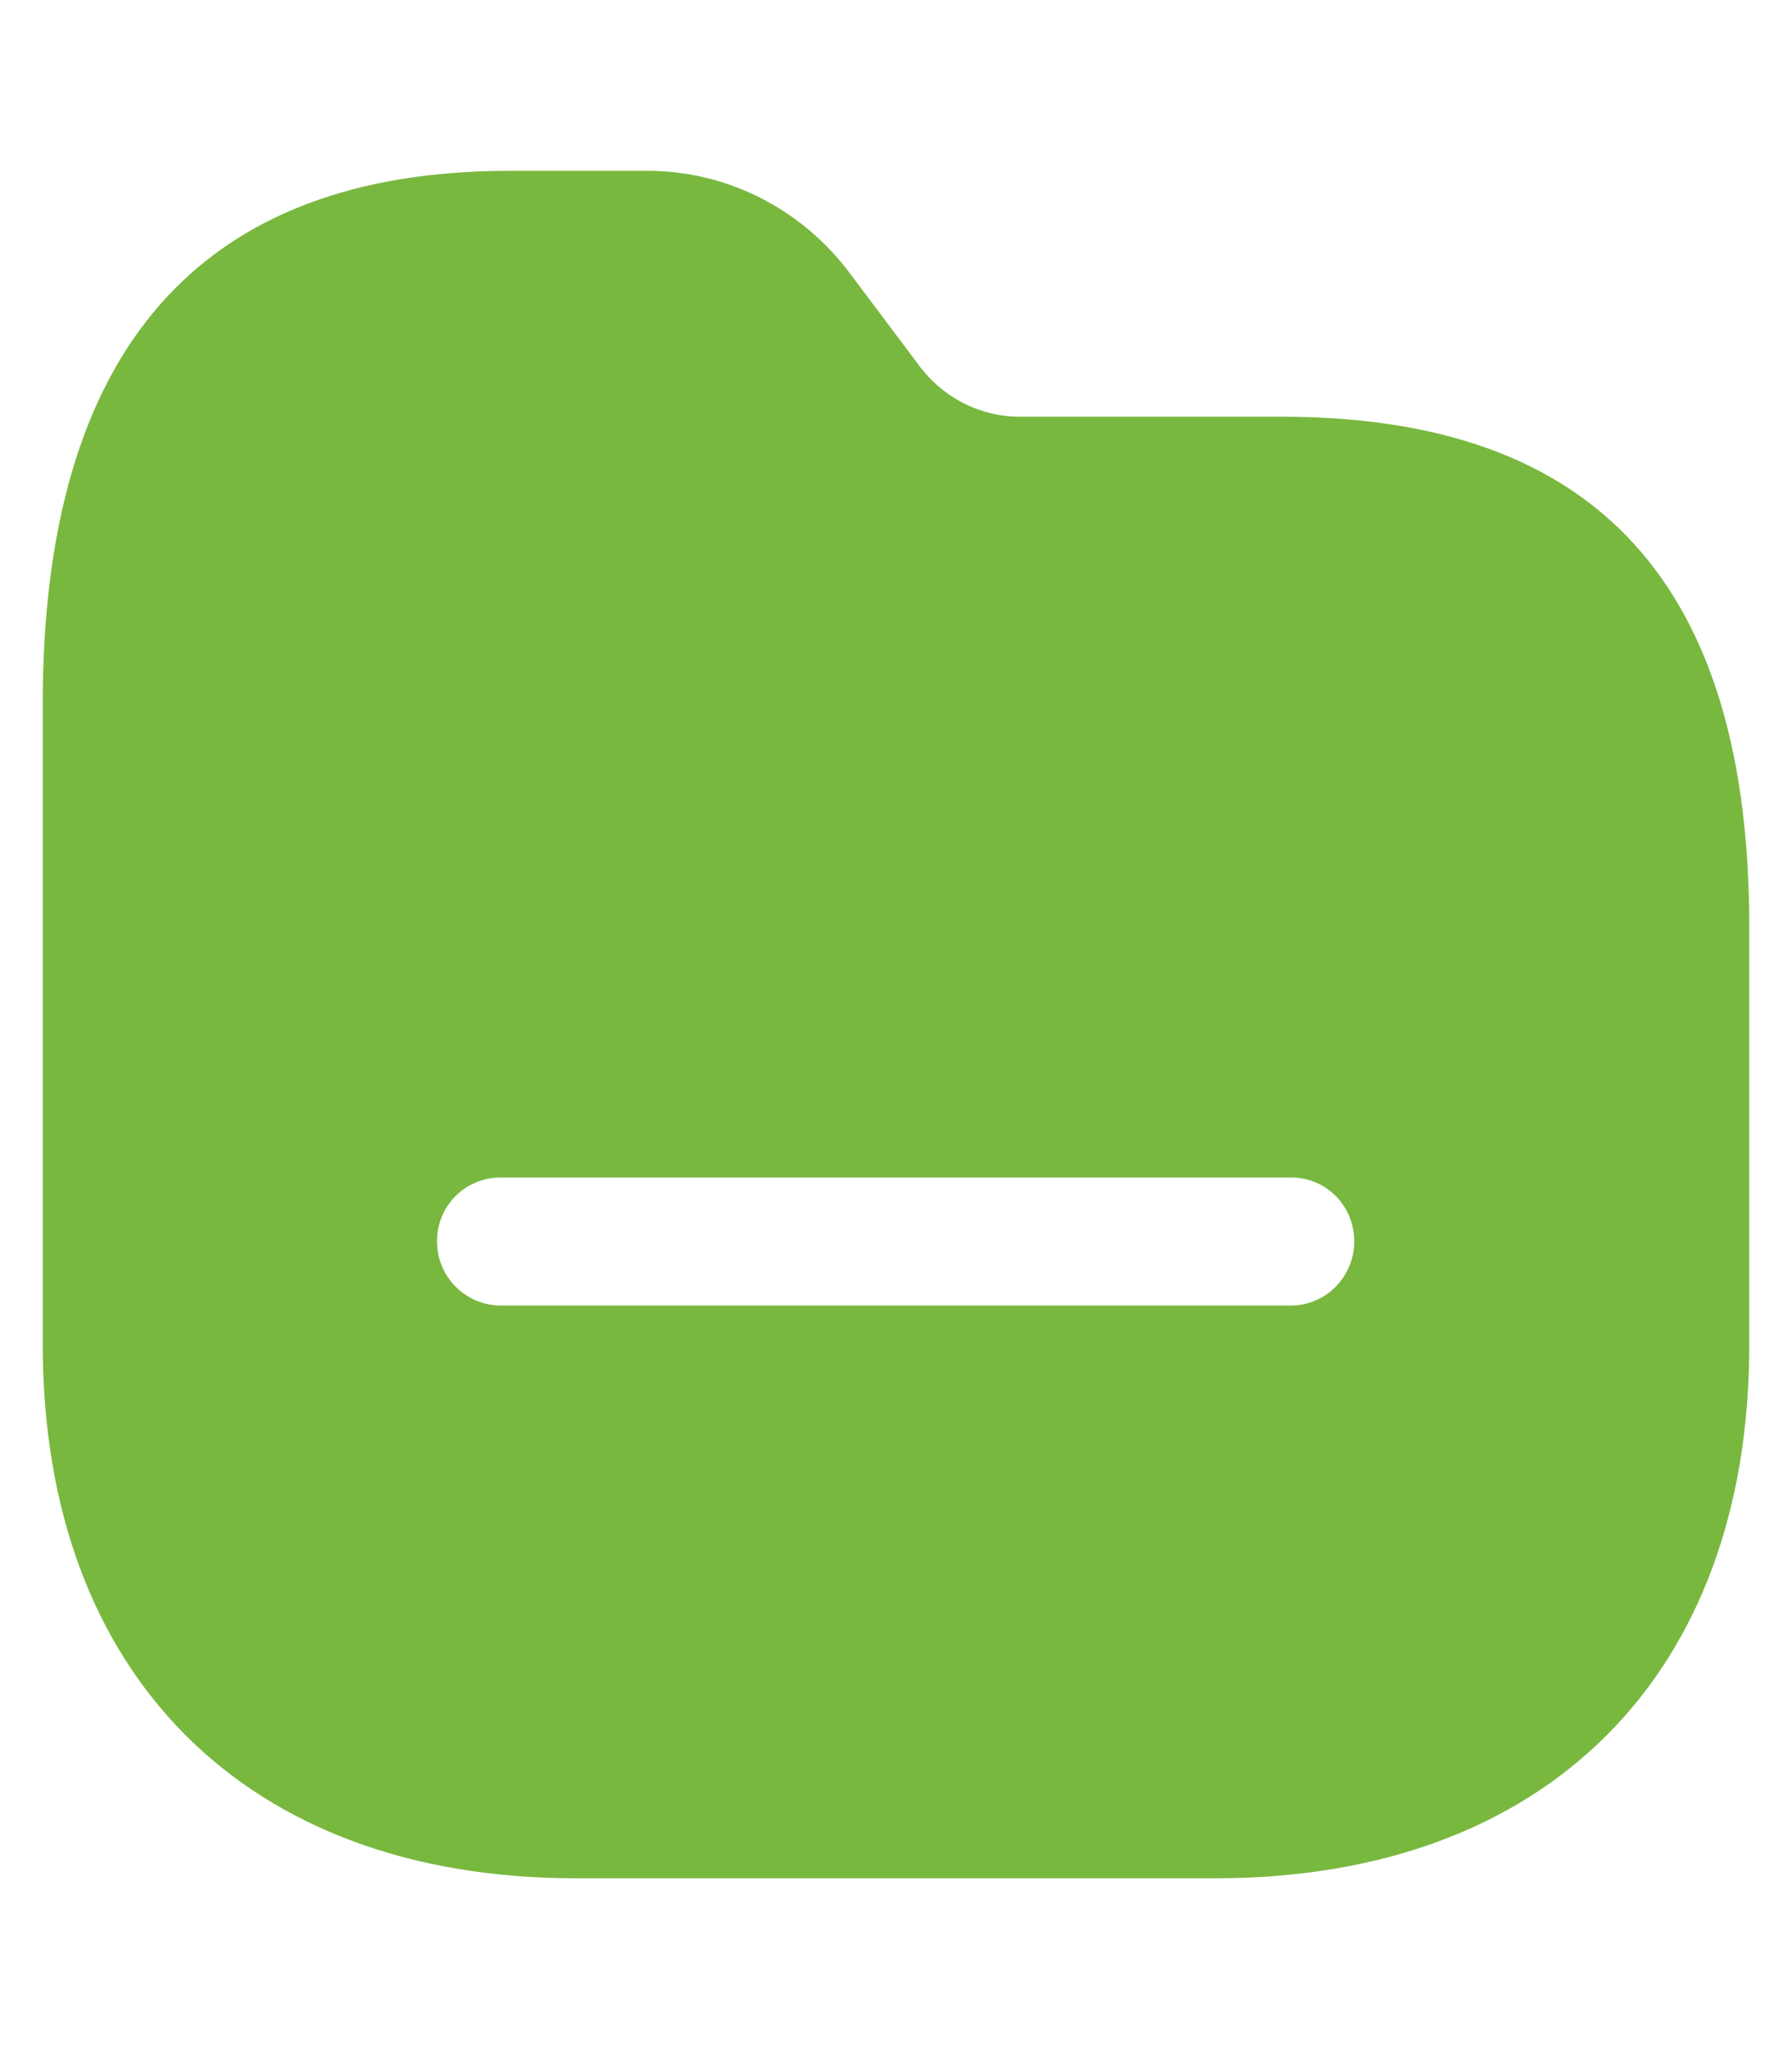 <svg width="7" height="8" viewBox="0 0 7 8" fill="none" xmlns="http://www.w3.org/2000/svg">
<path fill-rule="evenodd" clip-rule="evenodd" d="M3.983 1.627H5.007C6.237 1.627 6.837 2.283 6.833 3.63V5.253C6.833 6.54 6.04 7.333 4.75 7.333H2.247C0.963 7.333 0.167 6.54 0.167 5.25V2.747C0.167 1.367 0.78 0.667 1.99 0.667H2.517C2.827 0.663 3.117 0.807 3.307 1.05L3.6 1.44C3.693 1.557 3.833 1.627 3.983 1.627ZM1.957 5.097H5.043C5.18 5.097 5.29 4.983 5.29 4.847C5.29 4.707 5.18 4.597 5.043 4.597H1.957C1.817 4.597 1.707 4.707 1.707 4.847C1.707 4.983 1.817 5.097 1.957 5.097Z" fill="#79B83F"/>
</svg>
